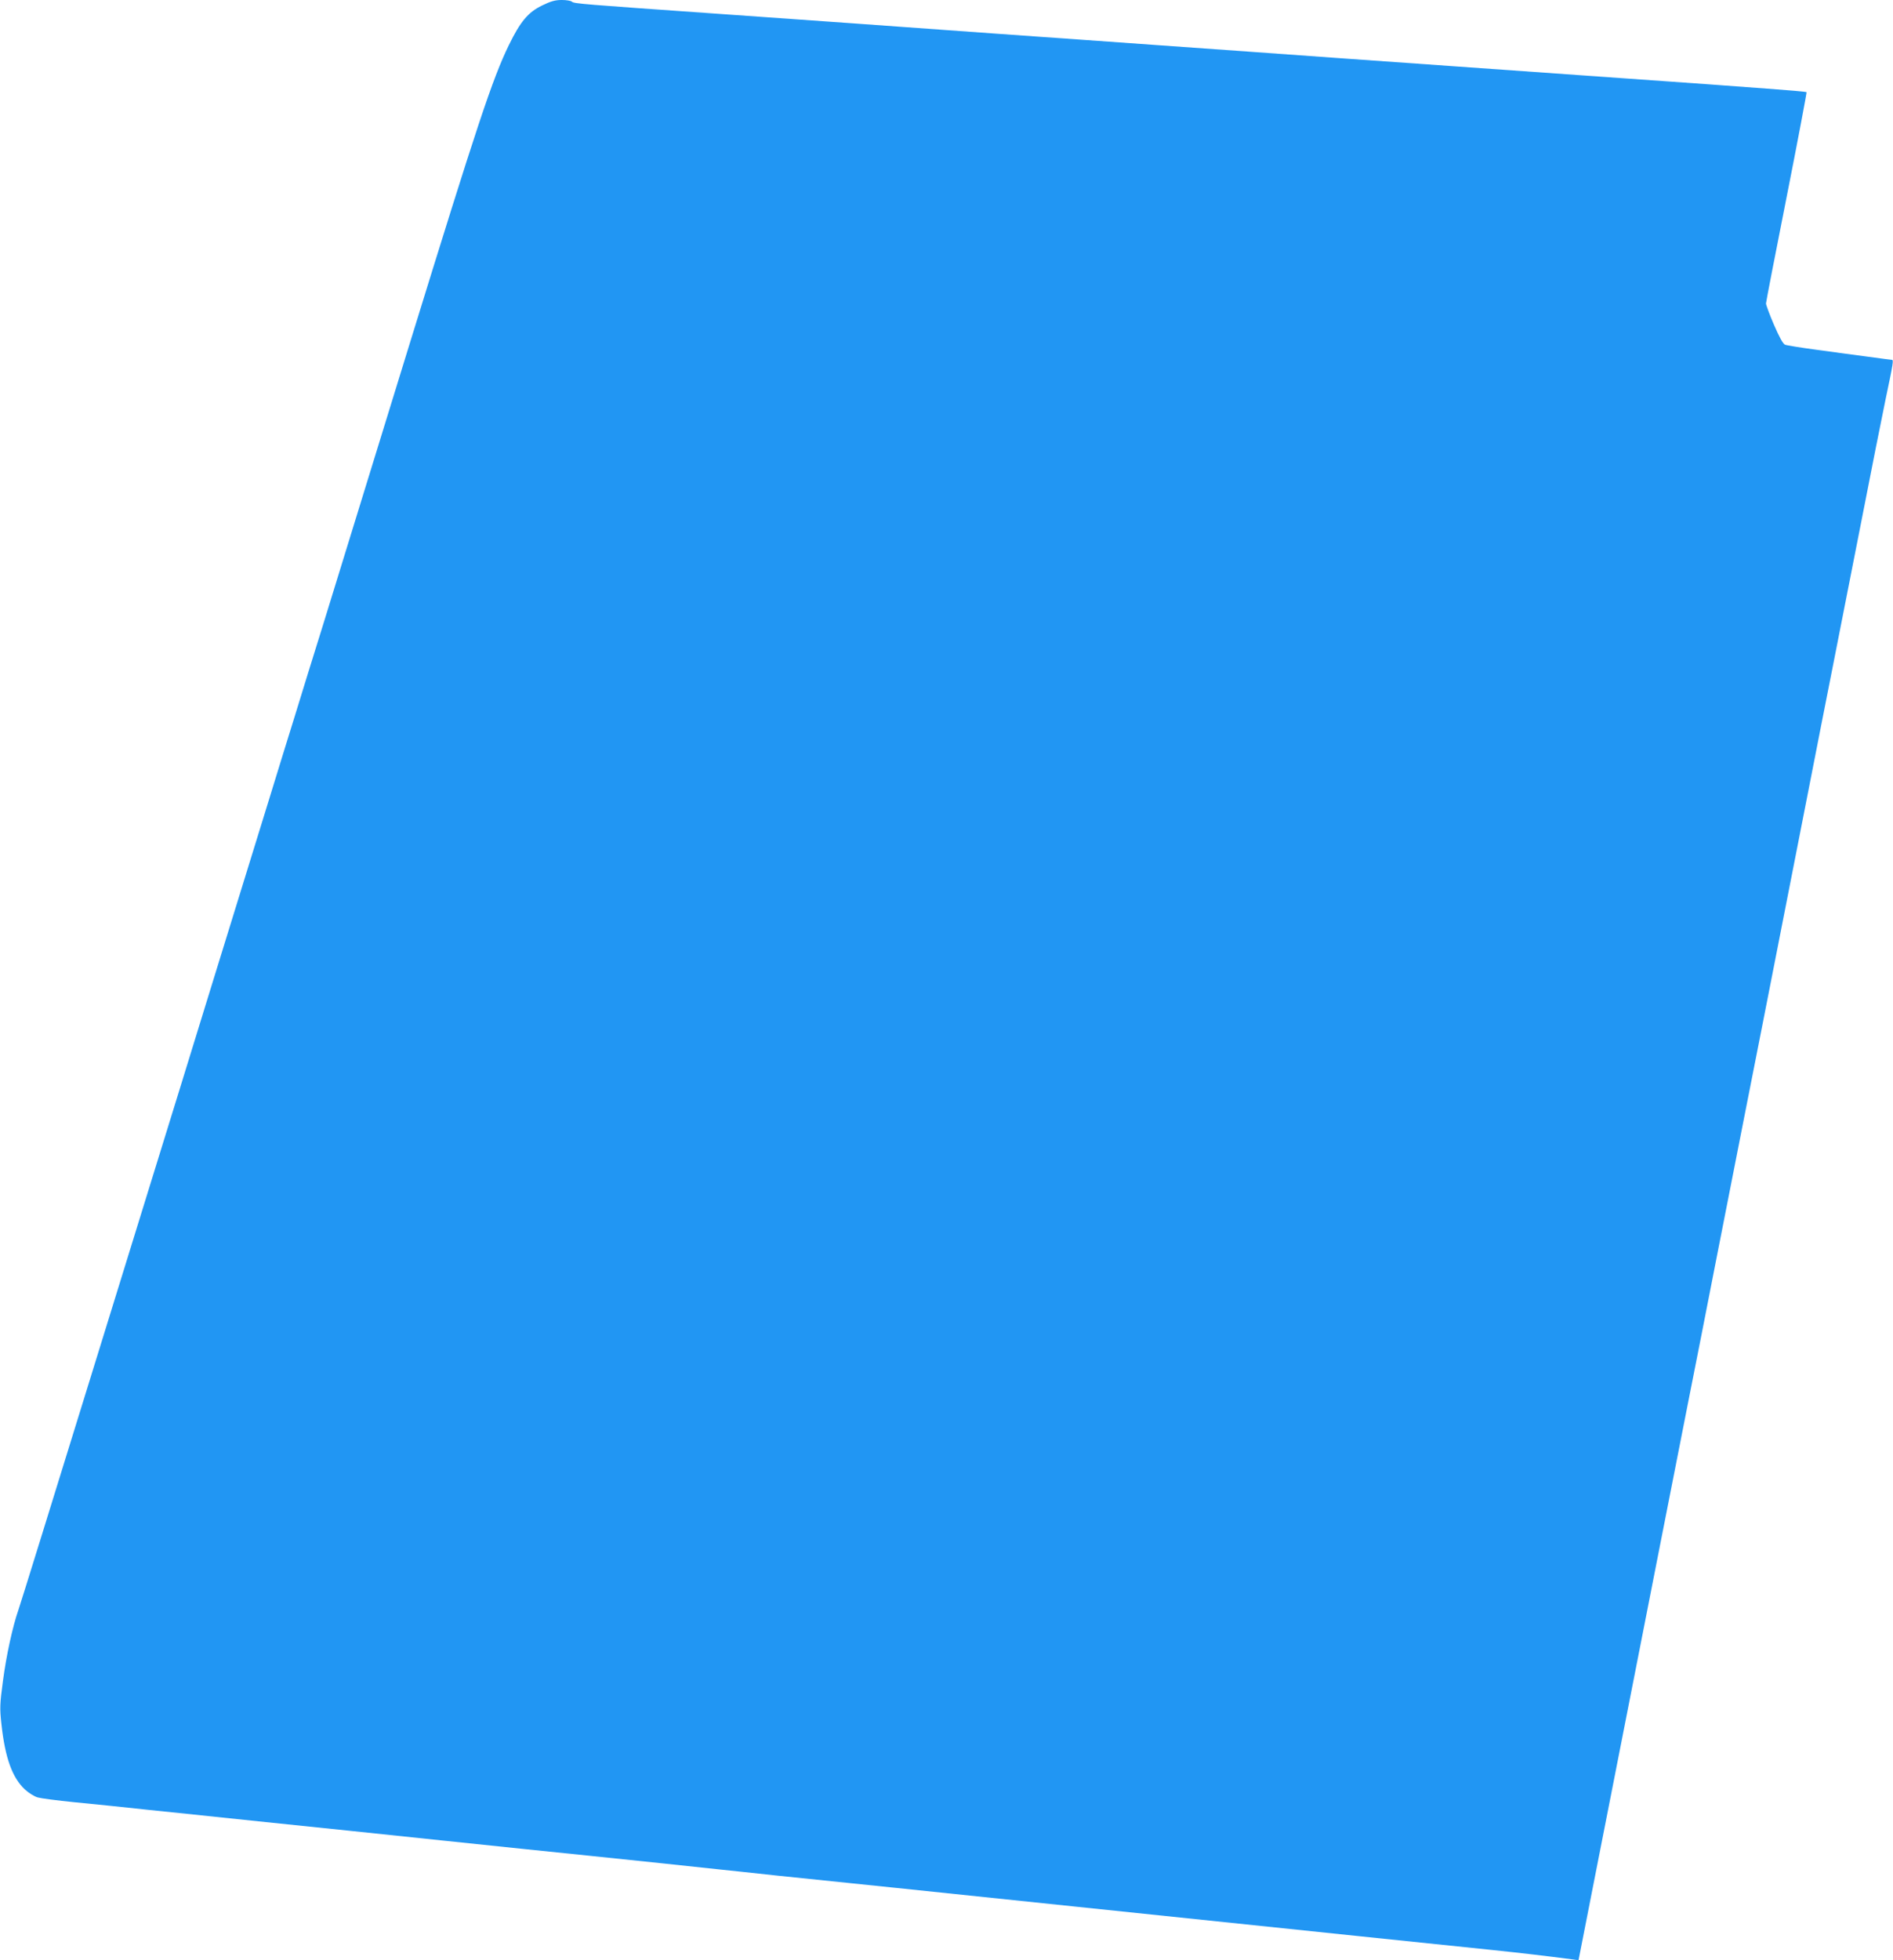 <?xml version="1.0" standalone="no"?>
<!DOCTYPE svg PUBLIC "-//W3C//DTD SVG 20010904//EN"
 "http://www.w3.org/TR/2001/REC-SVG-20010904/DTD/svg10.dtd">
<svg version="1.0" xmlns="http://www.w3.org/2000/svg"
 width="1237pt" height="1280pt" viewBox="0 0 1237 1280"
 preserveAspectRatio="xMidYMid meet">
<g transform="translate(0,1280) scale(0.1,-0.1)"
fill="#2196f3" stroke="none">
<path d="M3542 12764 c-91 -44 -142 -105 -217 -259 -107 -220 -206 -518 -645
-1940 -242 -786 -495 -1605 -561 -1820 -67 -214 -152 -489 -189 -610 -38 -121
-114 -368 -170 -550 -56 -181 -141 -458 -190 -615 -48 -157 -134 -433 -190
-615 -56 -181 -148 -481 -205 -665 -57 -184 -313 -1012 -569 -1840 -256 -828
-474 -1532 -486 -1565 -37 -106 -79 -296 -101 -465 -20 -149 -21 -176 -10
-277 24 -223 71 -353 154 -430 25 -23 62 -46 84 -52 21 -6 128 -20 238 -31
195 -19 310 -31 485 -50 47 -5 371 -38 720 -75 349 -36 889 -92 1200 -125 311
-33 741 -77 955 -99 215 -22 435 -45 490 -51 212 -23 273 -29 375 -40 100 -10
149 -16 375 -40 55 -6 404 -42 775 -80 371 -39 889 -93 1150 -120 1591 -166
2525 -263 2740 -285 209 -22 328 -36 530 -62 l35 -5 99 504 c54 277 148 753
208 1058 60 305 159 807 219 1115 61 308 146 740 189 960 44 220 127 643 185
940 58 297 139 709 180 915 70 352 137 695 406 2065 60 308 141 718 179 910
38 193 121 616 185 940 63 325 134 678 156 785 51 242 54 260 41 260 -5 0 -74
9 -153 20 -79 10 -229 31 -334 45 -104 14 -199 29 -211 34 -13 6 -37 49 -72
130 -29 67 -52 130 -52 139 0 9 61 323 135 696 74 374 132 682 130 684 -2 3
-118 13 -257 23 -139 10 -316 23 -393 29 -77 5 -331 24 -565 40 -402 28 -1554
110 -1835 130 -129 10 -855 61 -1680 120 -236 17 -491 35 -565 40 -535 39
-1334 96 -1820 130 -882 62 -940 66 -953 79 -6 6 -36 11 -66 11 -43 0 -72 -8
-129 -36z"/>
</g>
</svg>
